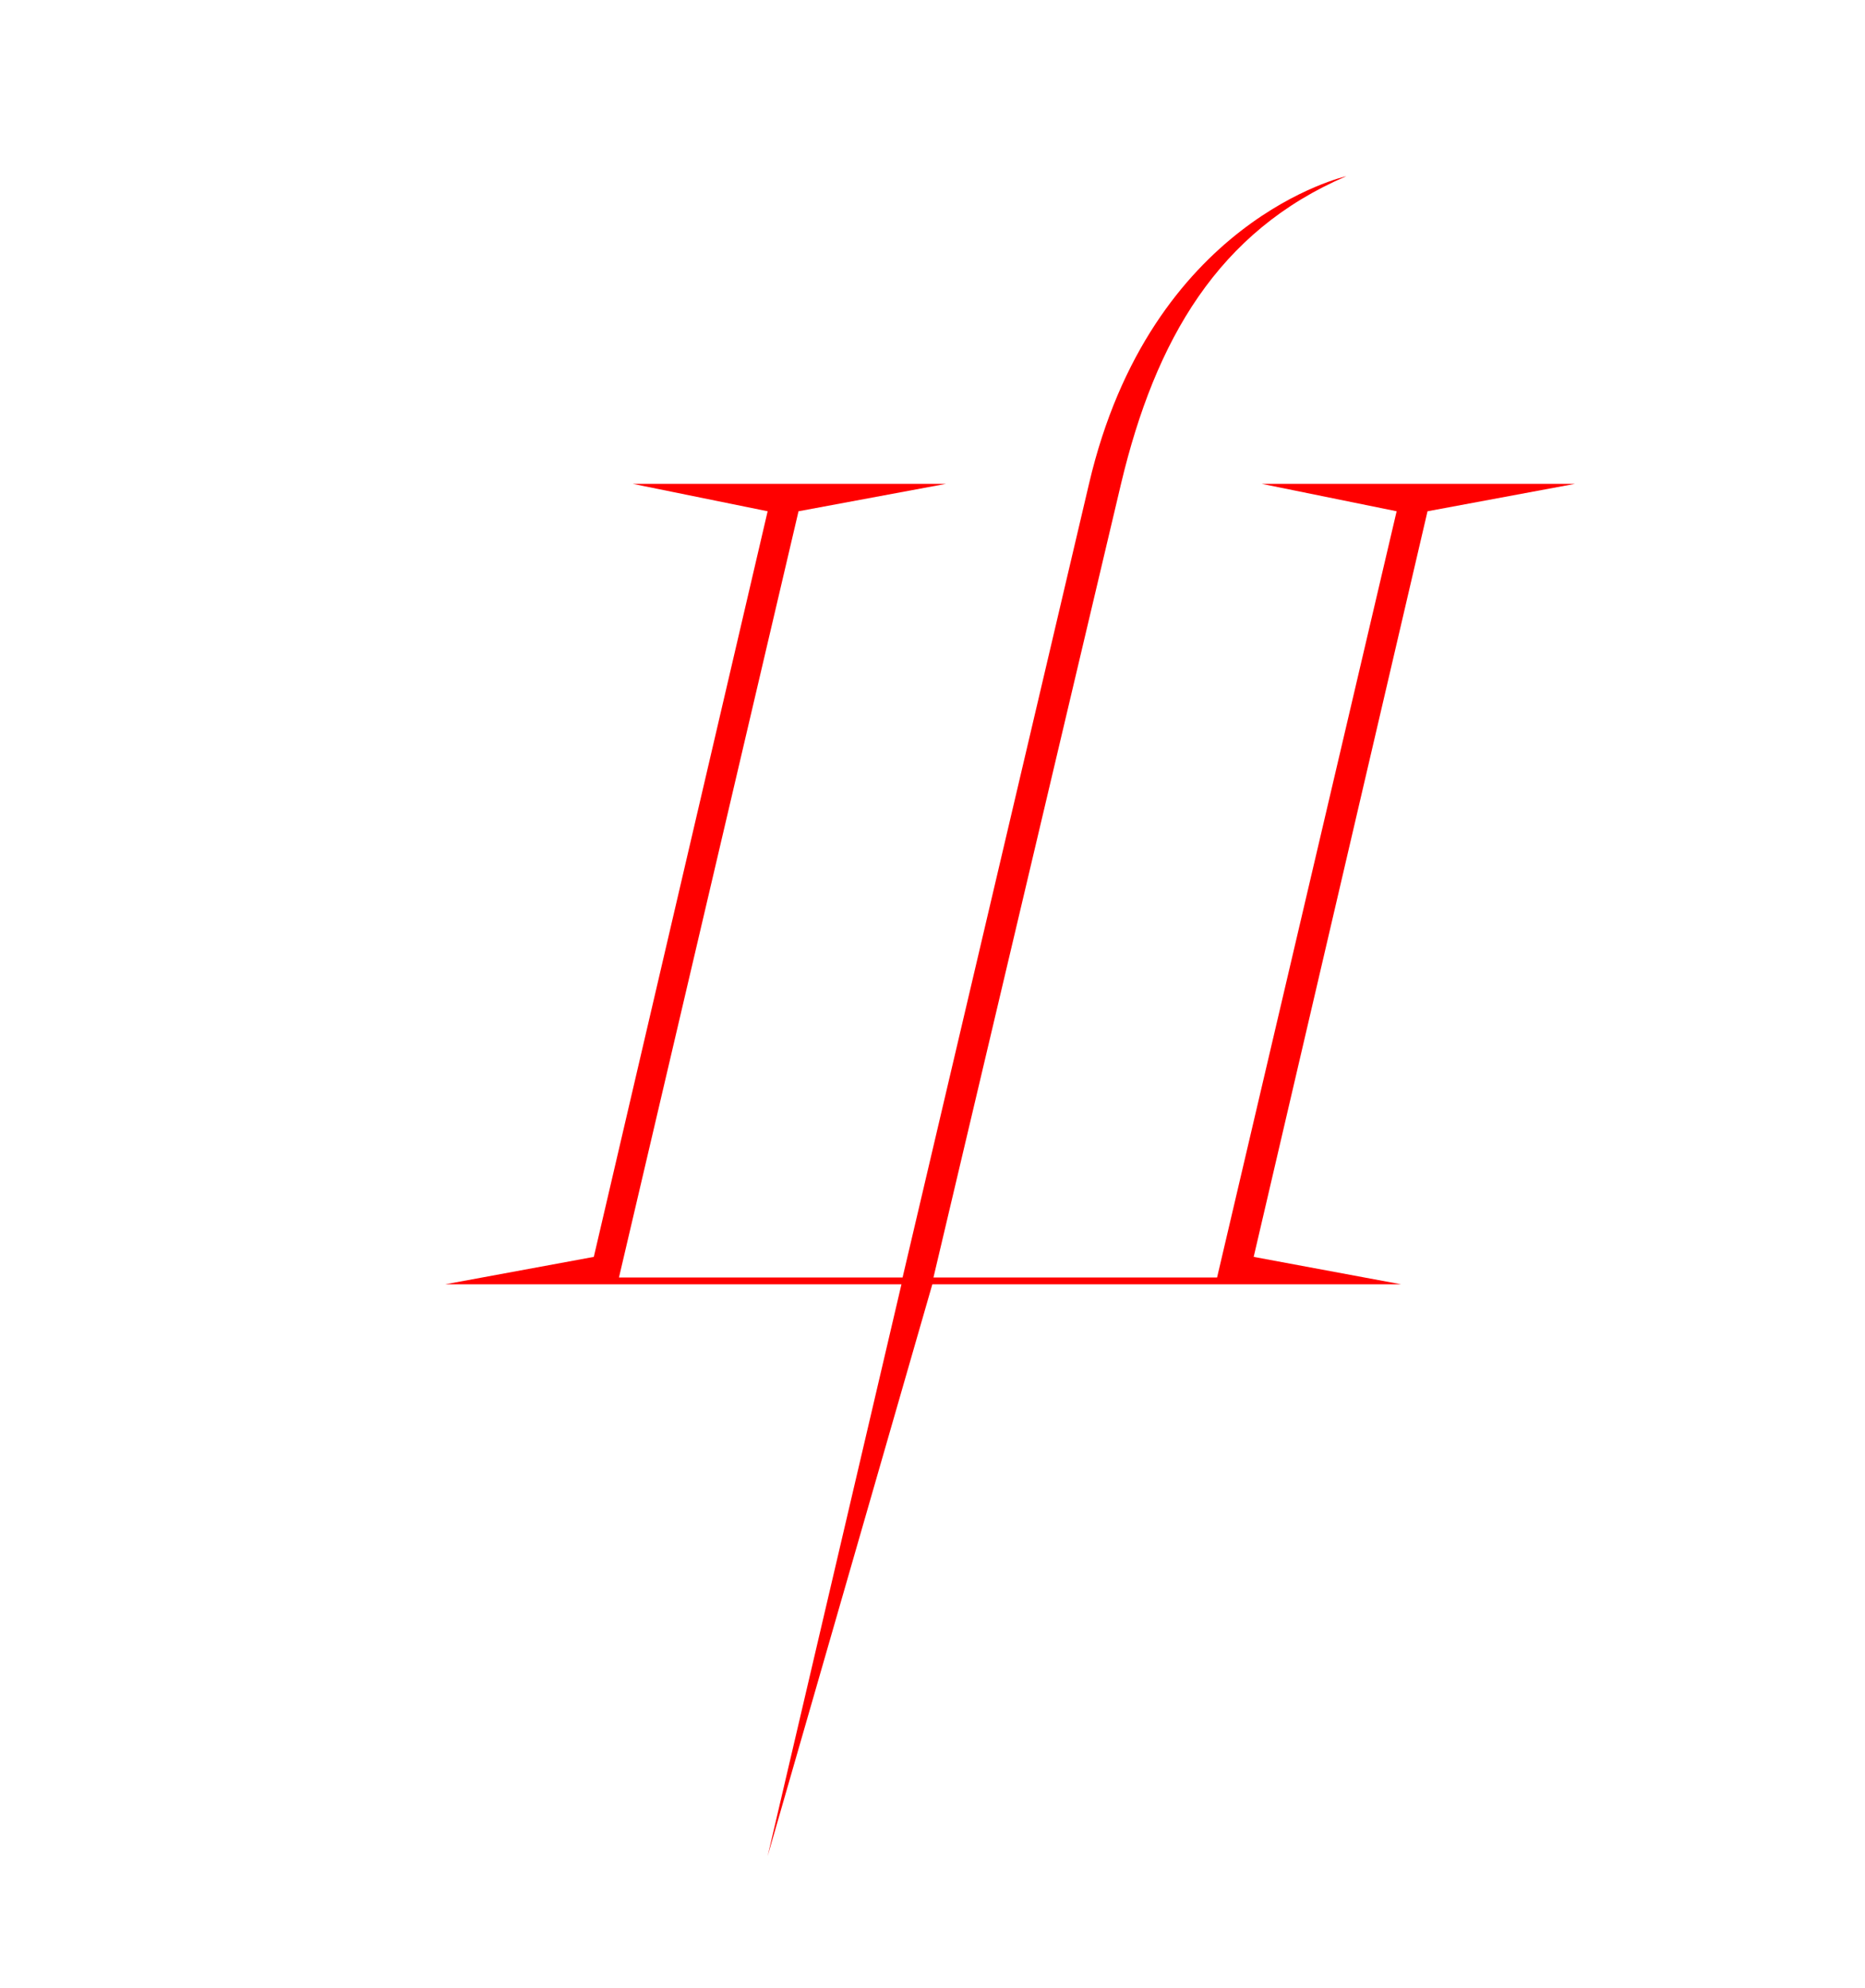 <svg xmlns="http://www.w3.org/2000/svg" width="212" height="226" viewBox="0 0 212 226" fill="none">
  <path d="M123.79 55C130.81 24.97 153.04 20.03 153.04 20.03C138.48 26.27 131.33 38.62 127.43 55L106.11 145.22H138.35L158.76 58.12L143.42 55H179.04L162.27 58.12L142.51 142.88L159.28 146H105.98L87.26 211L102.47 146H50.6L67.5 142.88L87.26 58.12L71.92 55H107.54L90.77 58.12L70.36 145.22H102.6L123.79 55Z" fill="#FF0000"></path>
</svg>
